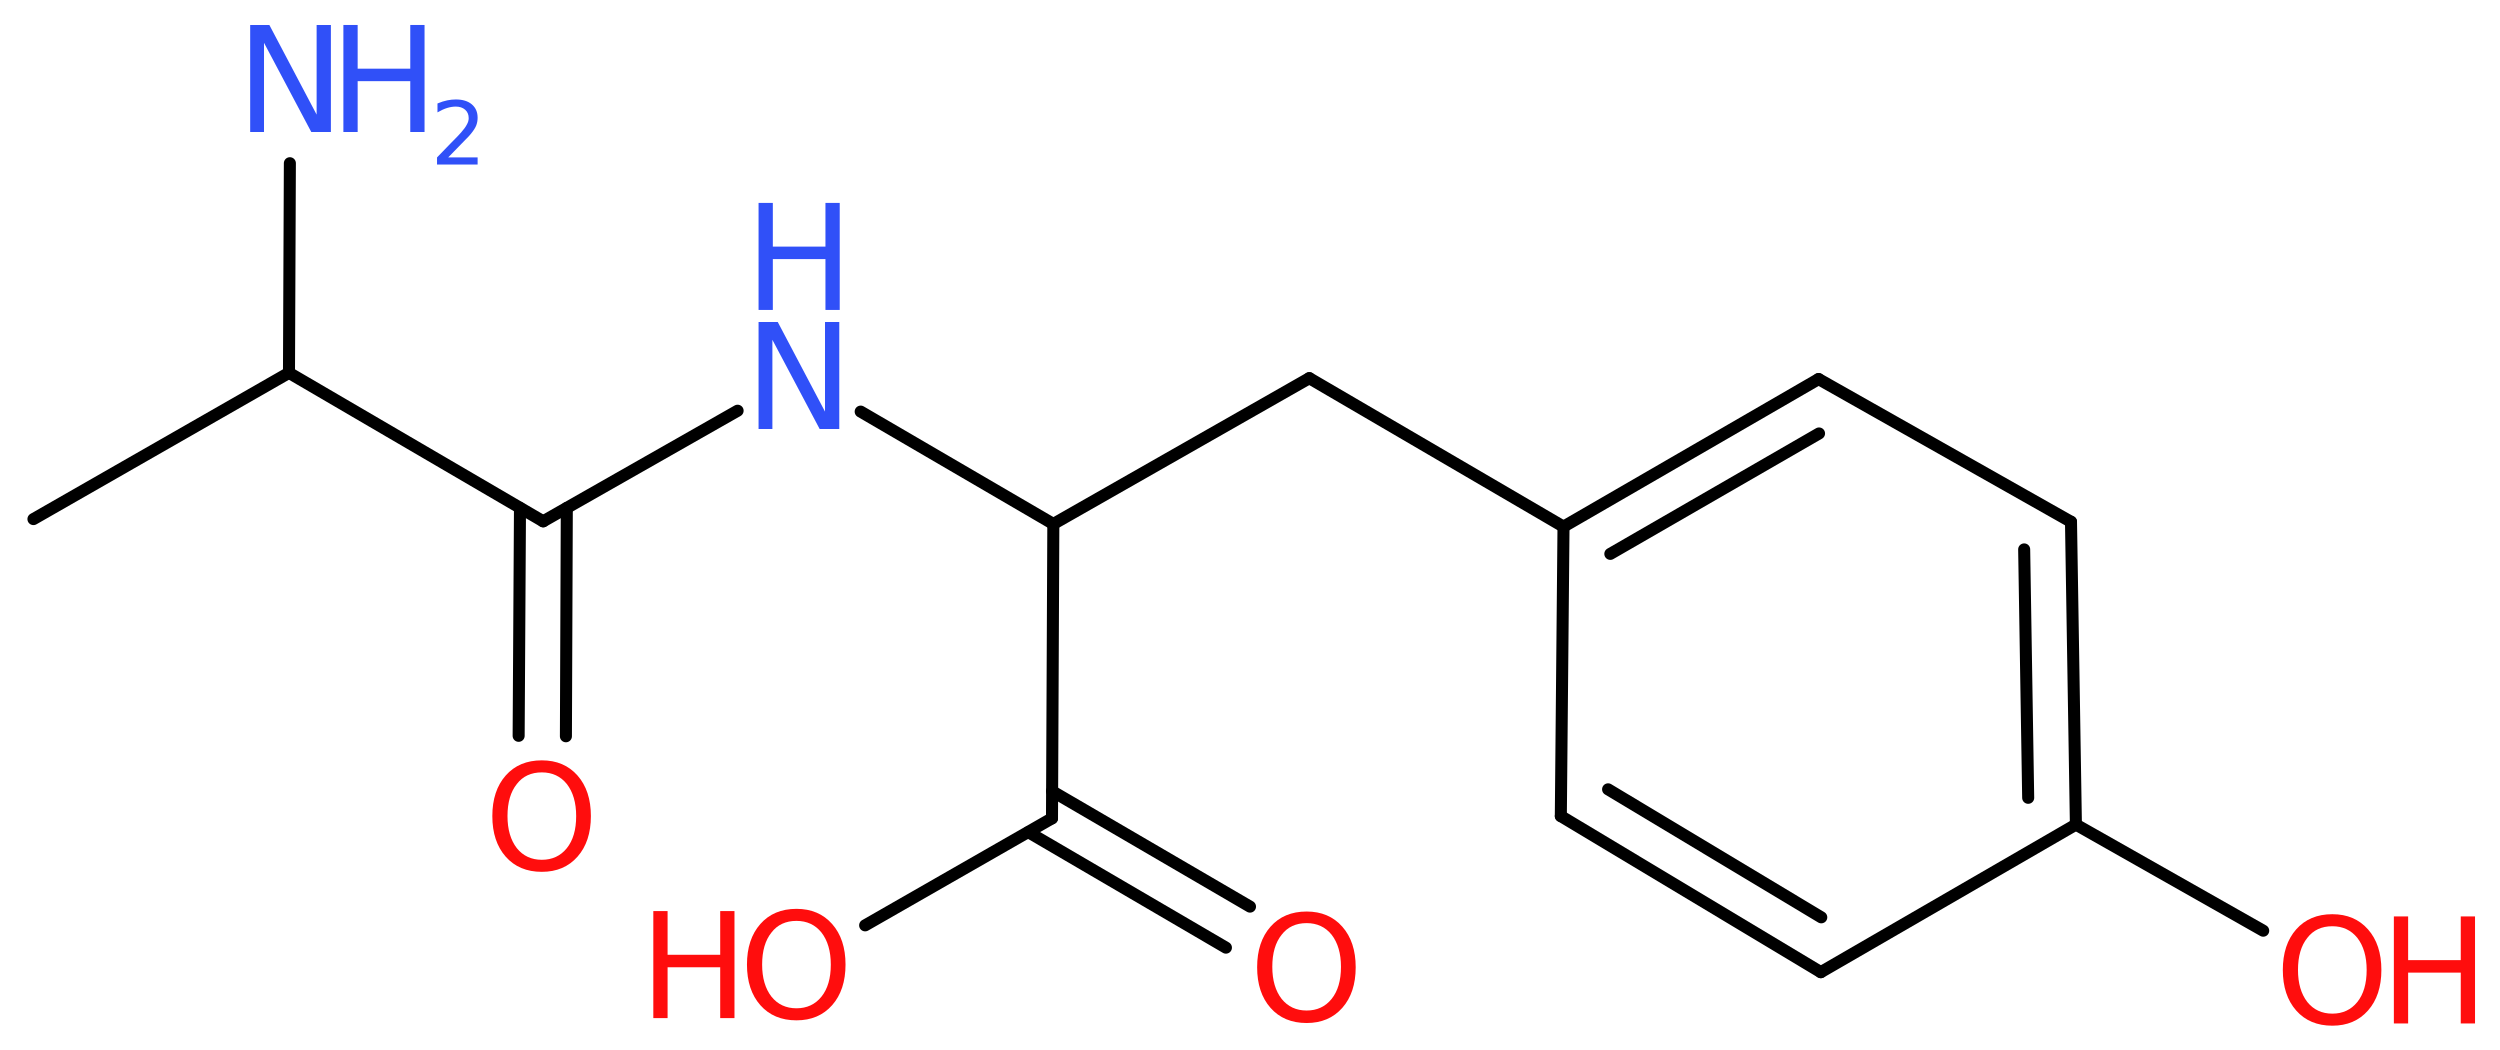 <?xml version='1.0' encoding='UTF-8'?>
<!DOCTYPE svg PUBLIC "-//W3C//DTD SVG 1.1//EN" "http://www.w3.org/Graphics/SVG/1.1/DTD/svg11.dtd">
<svg version='1.2' xmlns='http://www.w3.org/2000/svg' xmlns:xlink='http://www.w3.org/1999/xlink' width='56.06mm' height='23.55mm' viewBox='0 0 56.06 23.55'>
  <desc>Generated by the Chemistry Development Kit (http://github.com/cdk)</desc>
  <g stroke-linecap='round' stroke-linejoin='round' stroke='#000000' stroke-width='.27' fill='#FF0D0D'>
    <rect x='.0' y='.0' width='57.0' height='24.0' fill='#FFFFFF' stroke='none'/>
    <g id='mol1' class='mol'>
      <line id='mol1bnd1' class='bond' x1='.75' y1='11.64' x2='6.48' y2='8.36'/>
      <line id='mol1bnd2' class='bond' x1='6.48' y1='8.36' x2='6.5' y2='3.66'/>
      <line id='mol1bnd3' class='bond' x1='6.48' y1='8.36' x2='12.18' y2='11.69'/>
      <g id='mol1bnd4' class='bond'>
        <line x1='12.71' y1='11.39' x2='12.69' y2='16.51'/>
        <line x1='11.66' y1='11.39' x2='11.63' y2='16.5'/>
      </g>
      <line id='mol1bnd5' class='bond' x1='12.18' y1='11.69' x2='16.54' y2='9.21'/>
      <line id='mol1bnd6' class='bond' x1='19.3' y1='9.23' x2='23.62' y2='11.75'/>
      <line id='mol1bnd7' class='bond' x1='23.62' y1='11.75' x2='29.36' y2='8.48'/>
      <line id='mol1bnd8' class='bond' x1='29.36' y1='8.48' x2='35.06' y2='11.81'/>
      <g id='mol1bnd9' class='bond'>
        <line x1='40.78' y1='8.5' x2='35.06' y2='11.81'/>
        <line x1='40.79' y1='9.72' x2='36.11' y2='12.42'/>
      </g>
      <line id='mol1bnd10' class='bond' x1='40.78' y1='8.5' x2='46.44' y2='11.7'/>
      <g id='mol1bnd11' class='bond'>
        <line x1='46.55' y1='18.49' x2='46.44' y2='11.7'/>
        <line x1='45.48' y1='17.89' x2='45.39' y2='12.32'/>
      </g>
      <line id='mol1bnd12' class='bond' x1='46.55' y1='18.49' x2='50.75' y2='20.87'/>
      <line id='mol1bnd13' class='bond' x1='46.55' y1='18.49' x2='40.83' y2='21.8'/>
      <g id='mol1bnd14' class='bond'>
        <line x1='35.0' y1='18.3' x2='40.83' y2='21.8'/>
        <line x1='36.06' y1='17.7' x2='40.84' y2='20.57'/>
      </g>
      <line id='mol1bnd15' class='bond' x1='35.06' y1='11.81' x2='35.0' y2='18.3'/>
      <line id='mol1bnd16' class='bond' x1='23.62' y1='11.75' x2='23.59' y2='18.35'/>
      <g id='mol1bnd17' class='bond'>
        <line x1='23.59' y1='17.74' x2='28.03' y2='20.33'/>
        <line x1='23.06' y1='18.66' x2='27.49' y2='21.25'/>
      </g>
      <line id='mol1bnd18' class='bond' x1='23.59' y1='18.35' x2='19.4' y2='20.75'/>
      <g id='mol1atm3' class='atom'>
        <path d='M5.61 .56h.43l1.06 2.01v-2.01h.32v2.4h-.44l-1.06 -2.0v2.0h-.31v-2.4z' stroke='none' fill='#3050F8'/>
        <path d='M7.7 .56h.32v.98h1.18v-.98h.32v2.4h-.32v-1.14h-1.18v1.14h-.32v-2.4z' stroke='none' fill='#3050F8'/>
        <path d='M10.03 3.53h.68v.16h-.91v-.16q.11 -.11 .3 -.31q.19 -.19 .24 -.25q.09 -.1 .13 -.18q.04 -.07 .04 -.14q.0 -.12 -.08 -.19q-.08 -.07 -.21 -.07q-.09 .0 -.19 .03q-.1 .03 -.22 .1v-.2q.12 -.05 .22 -.07q.1 -.02 .19 -.02q.23 .0 .36 .11q.13 .11 .13 .3q.0 .09 -.03 .17q-.03 .08 -.12 .19q-.02 .03 -.15 .16q-.13 .13 -.36 .37z' stroke='none' fill='#3050F8'/>
      </g>
      <path id='mol1atm5' class='atom' d='M12.15 17.32q-.36 .0 -.56 .26q-.21 .26 -.21 .72q.0 .45 .21 .72q.21 .26 .56 .26q.35 .0 .56 -.26q.21 -.26 .21 -.72q.0 -.45 -.21 -.72q-.21 -.26 -.56 -.26zM12.15 17.05q.5 .0 .8 .34q.3 .34 .3 .91q.0 .57 -.3 .91q-.3 .34 -.8 .34q-.51 .0 -.81 -.34q-.3 -.34 -.3 -.91q.0 -.57 .3 -.91q.3 -.34 .81 -.34z' stroke='none'/>
      <g id='mol1atm6' class='atom'>
        <path d='M17.01 7.22h.43l1.06 2.01v-2.01h.32v2.4h-.44l-1.06 -2.0v2.0h-.31v-2.4z' stroke='none' fill='#3050F8'/>
        <path d='M17.01 4.55h.32v.98h1.18v-.98h.32v2.4h-.32v-1.14h-1.18v1.14h-.32v-2.4z' stroke='none' fill='#3050F8'/>
      </g>
      <g id='mol1atm13' class='atom'>
        <path d='M52.3 20.77q-.36 .0 -.56 .26q-.21 .26 -.21 .72q.0 .45 .21 .72q.21 .26 .56 .26q.35 .0 .56 -.26q.21 -.26 .21 -.72q.0 -.45 -.21 -.72q-.21 -.26 -.56 -.26zM52.3 20.5q.5 .0 .8 .34q.3 .34 .3 .91q.0 .57 -.3 .91q-.3 .34 -.8 .34q-.51 .0 -.81 -.34q-.3 -.34 -.3 -.91q.0 -.57 .3 -.91q.3 -.34 .81 -.34z' stroke='none'/>
        <path d='M53.68 20.55h.32v.98h1.18v-.98h.32v2.4h-.32v-1.14h-1.18v1.14h-.32v-2.4z' stroke='none'/>
      </g>
      <path id='mol1atm17' class='atom' d='M29.3 20.7q-.36 .0 -.56 .26q-.21 .26 -.21 .72q.0 .45 .21 .72q.21 .26 .56 .26q.35 .0 .56 -.26q.21 -.26 .21 -.72q.0 -.45 -.21 -.72q-.21 -.26 -.56 -.26zM29.3 20.44q.5 .0 .8 .34q.3 .34 .3 .91q.0 .57 -.3 .91q-.3 .34 -.8 .34q-.51 .0 -.81 -.34q-.3 -.34 -.3 -.91q.0 -.57 .3 -.91q.3 -.34 .81 -.34z' stroke='none'/>
      <g id='mol1atm18' class='atom'>
        <path d='M17.86 20.65q-.36 .0 -.56 .26q-.21 .26 -.21 .72q.0 .45 .21 .72q.21 .26 .56 .26q.35 .0 .56 -.26q.21 -.26 .21 -.72q.0 -.45 -.21 -.72q-.21 -.26 -.56 -.26zM17.86 20.38q.5 .0 .8 .34q.3 .34 .3 .91q.0 .57 -.3 .91q-.3 .34 -.8 .34q-.51 .0 -.81 -.34q-.3 -.34 -.3 -.91q.0 -.57 .3 -.91q.3 -.34 .81 -.34z' stroke='none'/>
        <path d='M14.65 20.43h.32v.98h1.18v-.98h.32v2.4h-.32v-1.14h-1.18v1.14h-.32v-2.4z' stroke='none'/>
      </g>
    </g>
  </g>
</svg>

